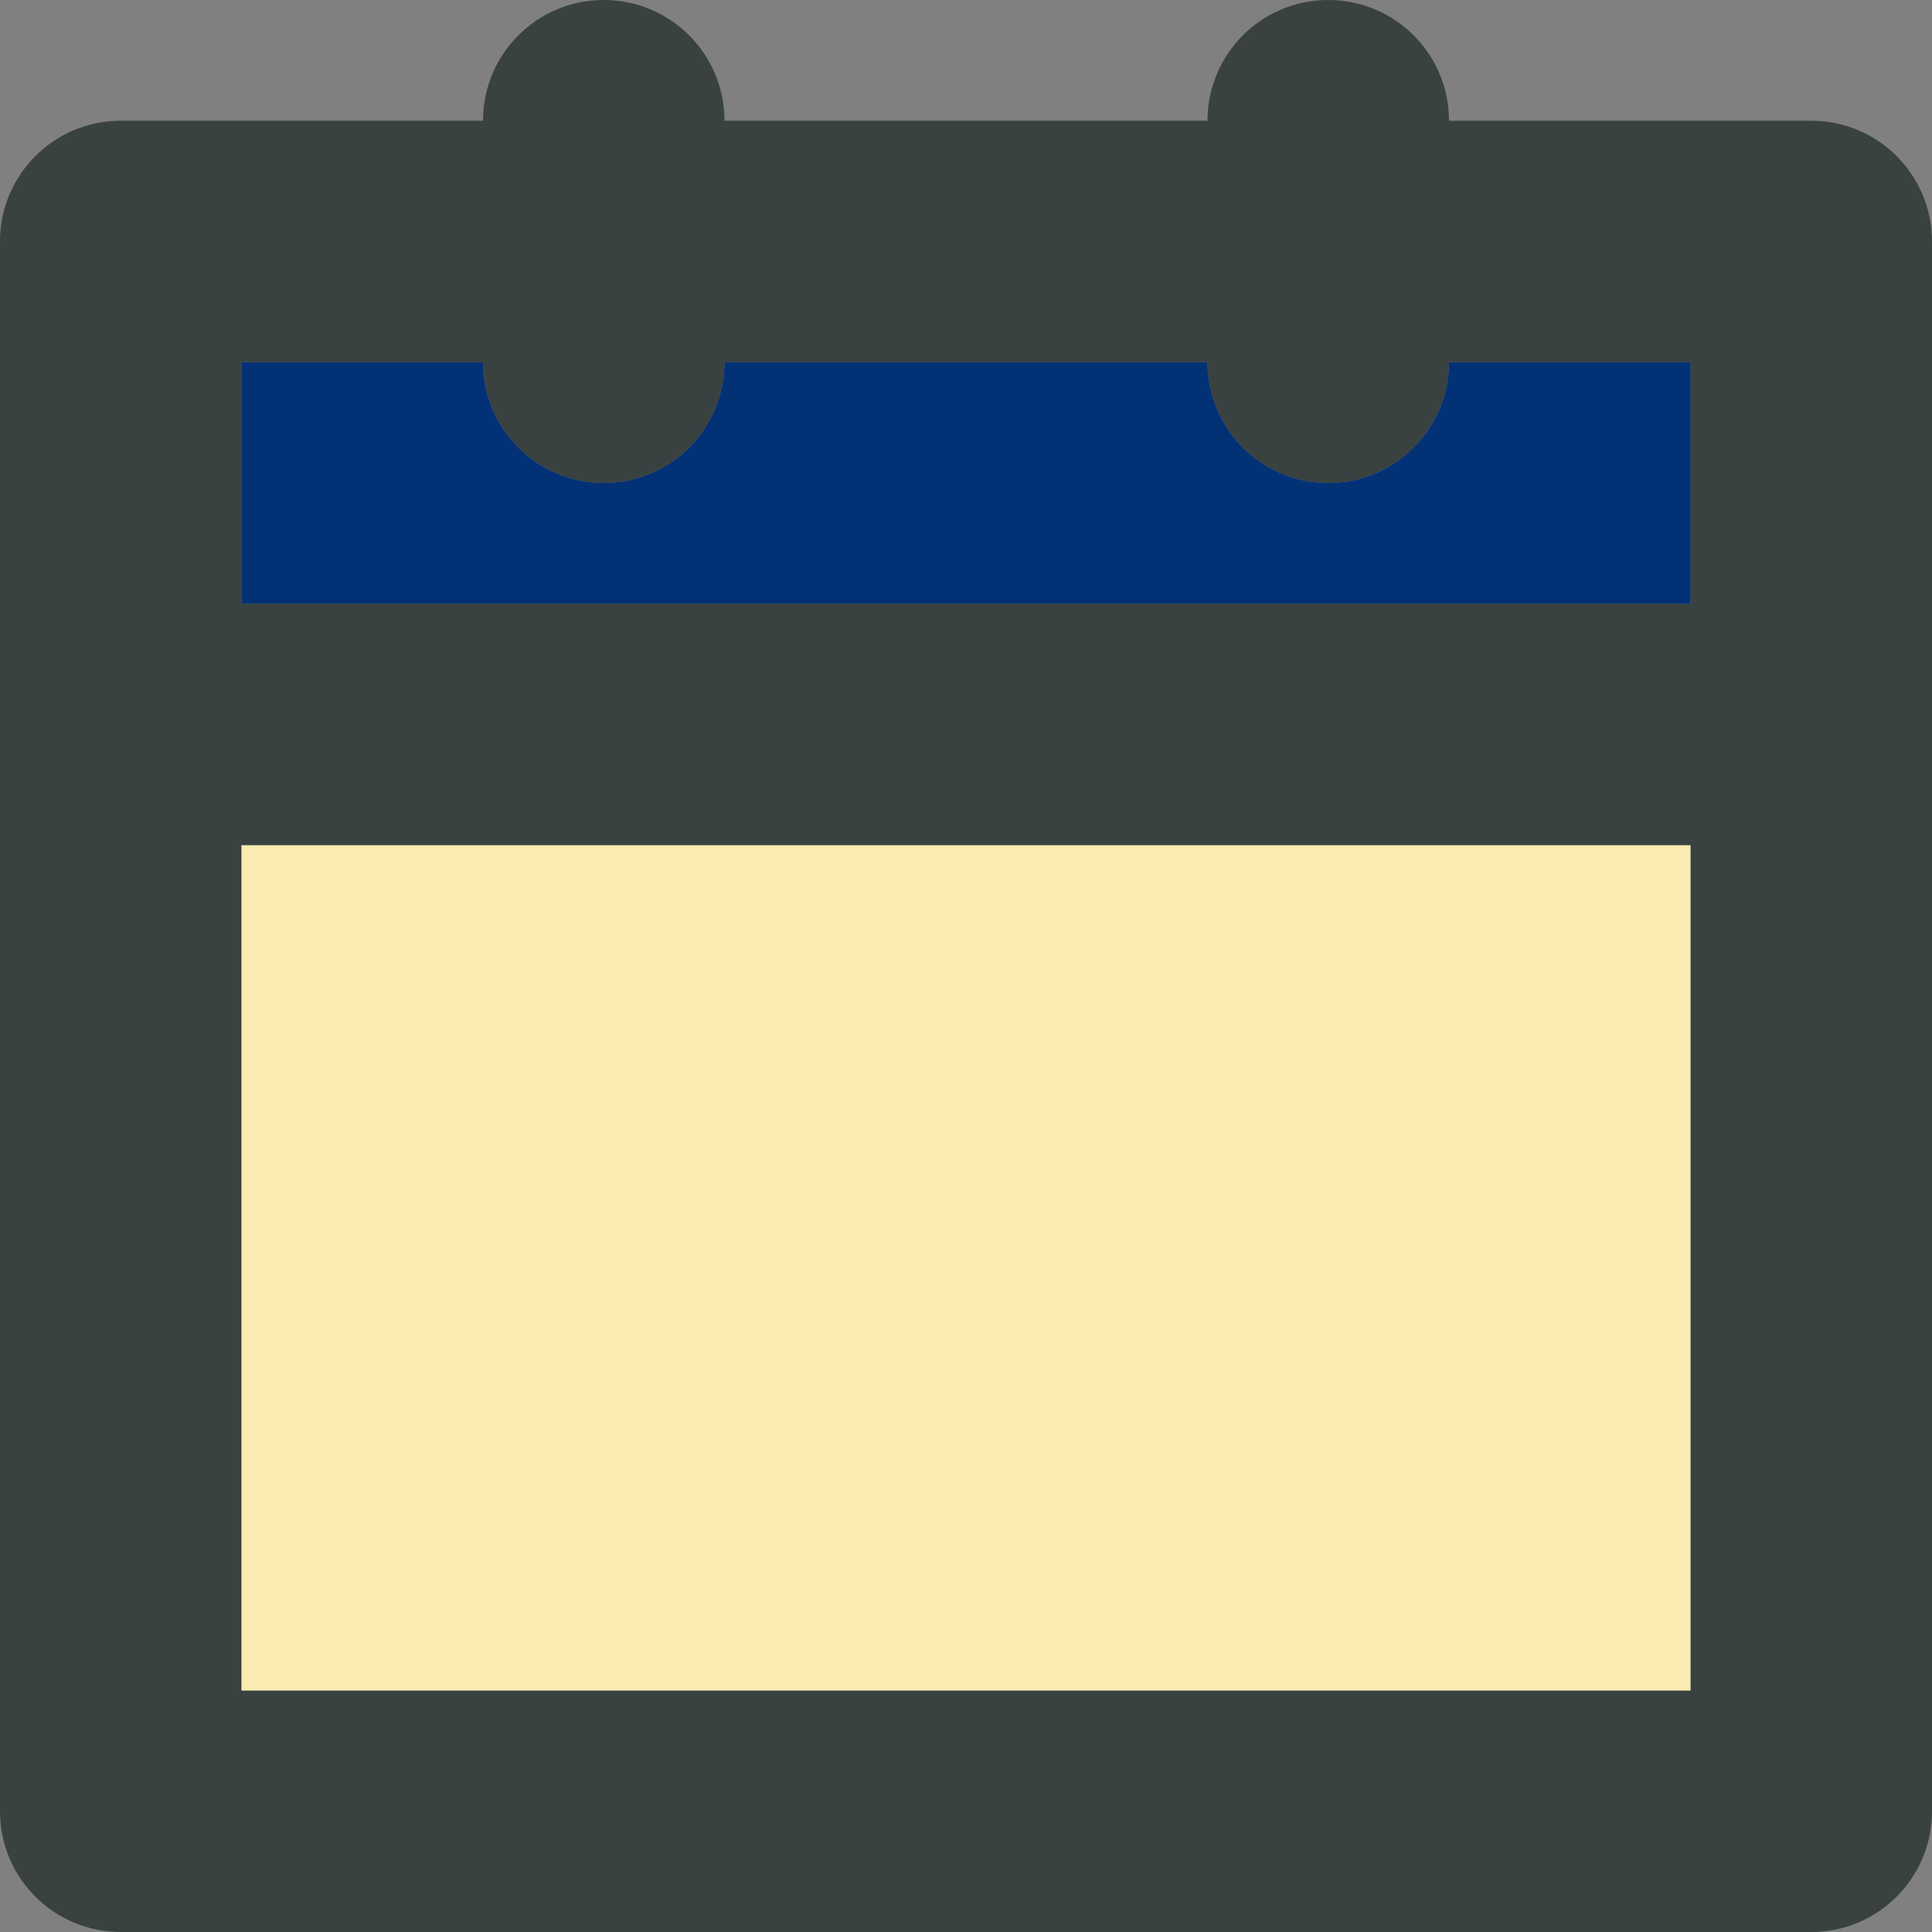 <?xml version="1.0" encoding="utf-8"?>

<!DOCTYPE svg PUBLIC "-//W3C//DTD SVG 1.0//EN" "http://www.w3.org/TR/2001/REC-SVG-20010904/DTD/svg10.dtd">
<!-- Uploaded to: SVG Repo, www.svgrepo.com, Generator: SVG Repo Mixer Tools -->
<svg version="1.0" id="Layer_1" xmlns="http://www.w3.org/2000/svg" xmlns:xlink="http://www.w3.org/1999/xlink" 
	 width="800px" height="800px" viewBox="0 0 64 64" enable-background="new 0 0 64 64" xml:space="preserve">
<rect x="0" y="0" width="64" height="64" fill="#808080" stroke="none"/>
<g>
	<path fill="#394240" d="M60,4H48c0-2.211-1.789-4-4-4s-4,1.789-4,4H24c0-2.211-1.789-4-4-4s-4,1.789-4,4H4C1.789,4,0,5.789,0,8v52
		c0,2.211,1.789,4,4,4h56c2.211,0,4-1.789,4-4V8C64,5.789,62.211,4,60,4z M56,56H8V28h48V56z M56,20H8v-8h8c0,2.211,1.789,4,4,4
		s4-1.789,4-4h16c0,2.211,1.789,4,4,4s4-1.789,4-4h8V20z"/>
	<rect x="8" y="28" fill="#F9EBB2" width="48" height="28"/>
	<path fill="#033176" d="M56,20H8v-8h8c0,2.211,1.789,4,4,4s4-1.789,4-4h16c0,2.211,1.789,4,4,4s4-1.789,4-4h8V20z"/>
</g>
</svg>